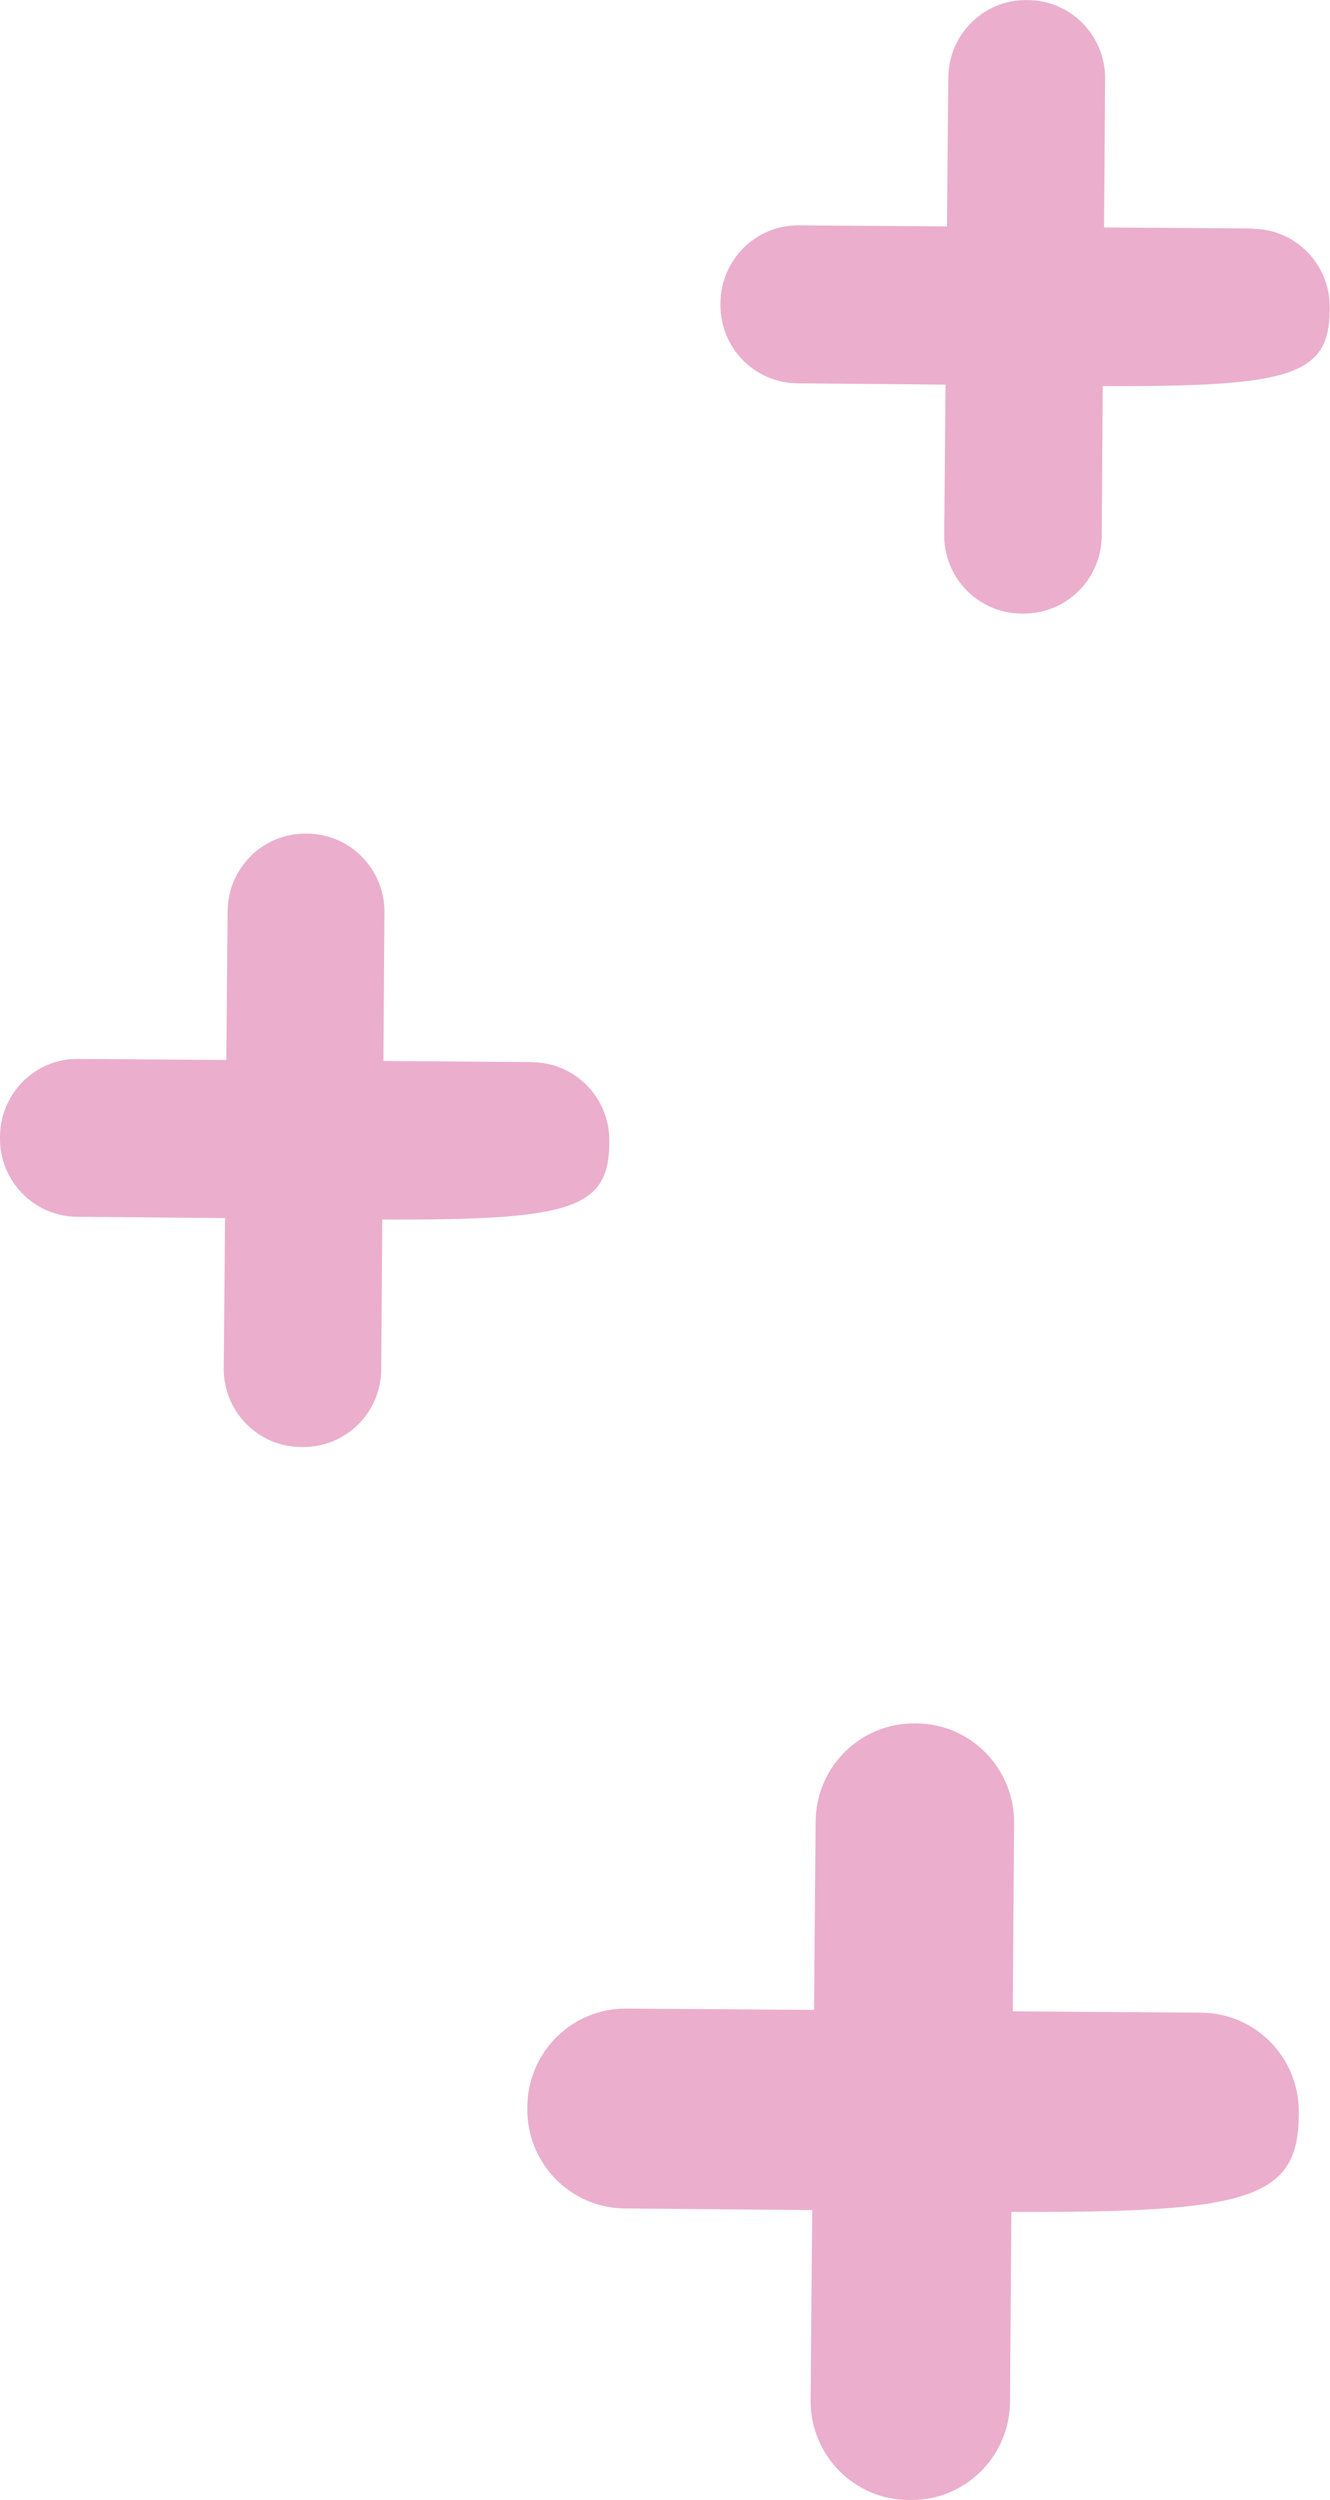 <svg width="66" height="124" viewBox="0 0 66 124" fill="none" xmlns="http://www.w3.org/2000/svg">
<g clip-path="url(#clip0_208_1197)">
<path d="M59.615 99.83C56.496 99.806 53.377 99.787 50.257 99.763C50.276 97.395 50.3 93.53 50.323 90.423C50.342 87.733 48.201 85.526 45.529 85.483H45.43C42.725 85.436 40.499 87.619 40.476 90.343C40.448 93.459 40.419 96.576 40.396 99.692C38.034 99.674 34.172 99.65 31.076 99.626C28.403 99.607 26.211 101.762 26.169 104.453V104.552C26.121 107.276 28.29 109.516 30.996 109.54C34.101 109.568 37.201 109.596 40.307 109.62C40.283 112.135 40.25 115.976 40.227 119.05C40.203 121.764 42.372 123.981 45.068 124C45.115 124 45.167 124 45.214 124C47.905 124.019 50.102 121.835 50.121 119.126L50.187 109.71C61.973 109.757 64.414 109.075 64.452 104.926V104.779C64.476 102.065 62.307 99.849 59.615 99.83Z" fill="#EBAECC"/>
<path d="M26.418 52.679C23.952 52.66 21.492 52.646 19.026 52.627C19.041 50.756 19.059 47.701 19.078 45.252C19.092 43.125 17.403 41.387 15.291 41.349H15.211C13.075 41.311 11.315 43.035 11.296 45.191C11.273 47.653 11.254 50.112 11.23 52.575C9.363 52.56 6.314 52.541 3.867 52.523C1.764 52.504 0.038 54.204 -0 56.331V56.411C-0.038 58.562 1.675 60.333 3.816 60.352C6.267 60.376 8.718 60.395 11.169 60.418C11.15 62.407 11.127 65.439 11.103 67.864C11.085 70.005 12.797 71.757 14.928 71.771C14.966 71.771 15.004 71.771 15.041 71.771C17.168 71.786 18.904 70.061 18.918 67.925L18.97 60.489C28.276 60.527 30.205 59.987 30.238 56.714V56.596C30.257 54.455 28.544 52.703 26.418 52.688V52.679Z" fill="#EBAECC"/>
<path d="M62.18 11.334C59.714 11.315 57.254 11.301 54.788 11.282C54.802 9.411 54.821 6.356 54.84 3.908C54.854 1.781 53.165 0.043 51.053 0.005H50.973C48.837 -0.033 47.077 1.691 47.058 3.846C47.035 6.309 47.016 8.767 46.992 11.23C45.124 11.216 42.076 11.197 39.629 11.178C37.517 11.164 35.79 12.864 35.752 14.991V15.071C35.715 17.222 37.427 18.993 39.568 19.012C42.019 19.036 44.471 19.055 46.922 19.078C46.903 21.068 46.879 24.099 46.856 26.524C46.837 28.665 48.55 30.417 50.681 30.432C50.718 30.432 50.756 30.432 50.794 30.432C52.92 30.446 54.657 28.722 54.671 26.586L54.722 19.149C64.029 19.187 65.958 18.647 65.986 15.374V15.256C66.005 13.115 64.292 11.363 62.166 11.348L62.18 11.334Z" fill="#EBAECC"/>
</g>
<defs>
<clipPath id="clip0_208_1197">
<rect width="66" height="124" fill="white"/>
</clipPath>
</defs>
</svg>

